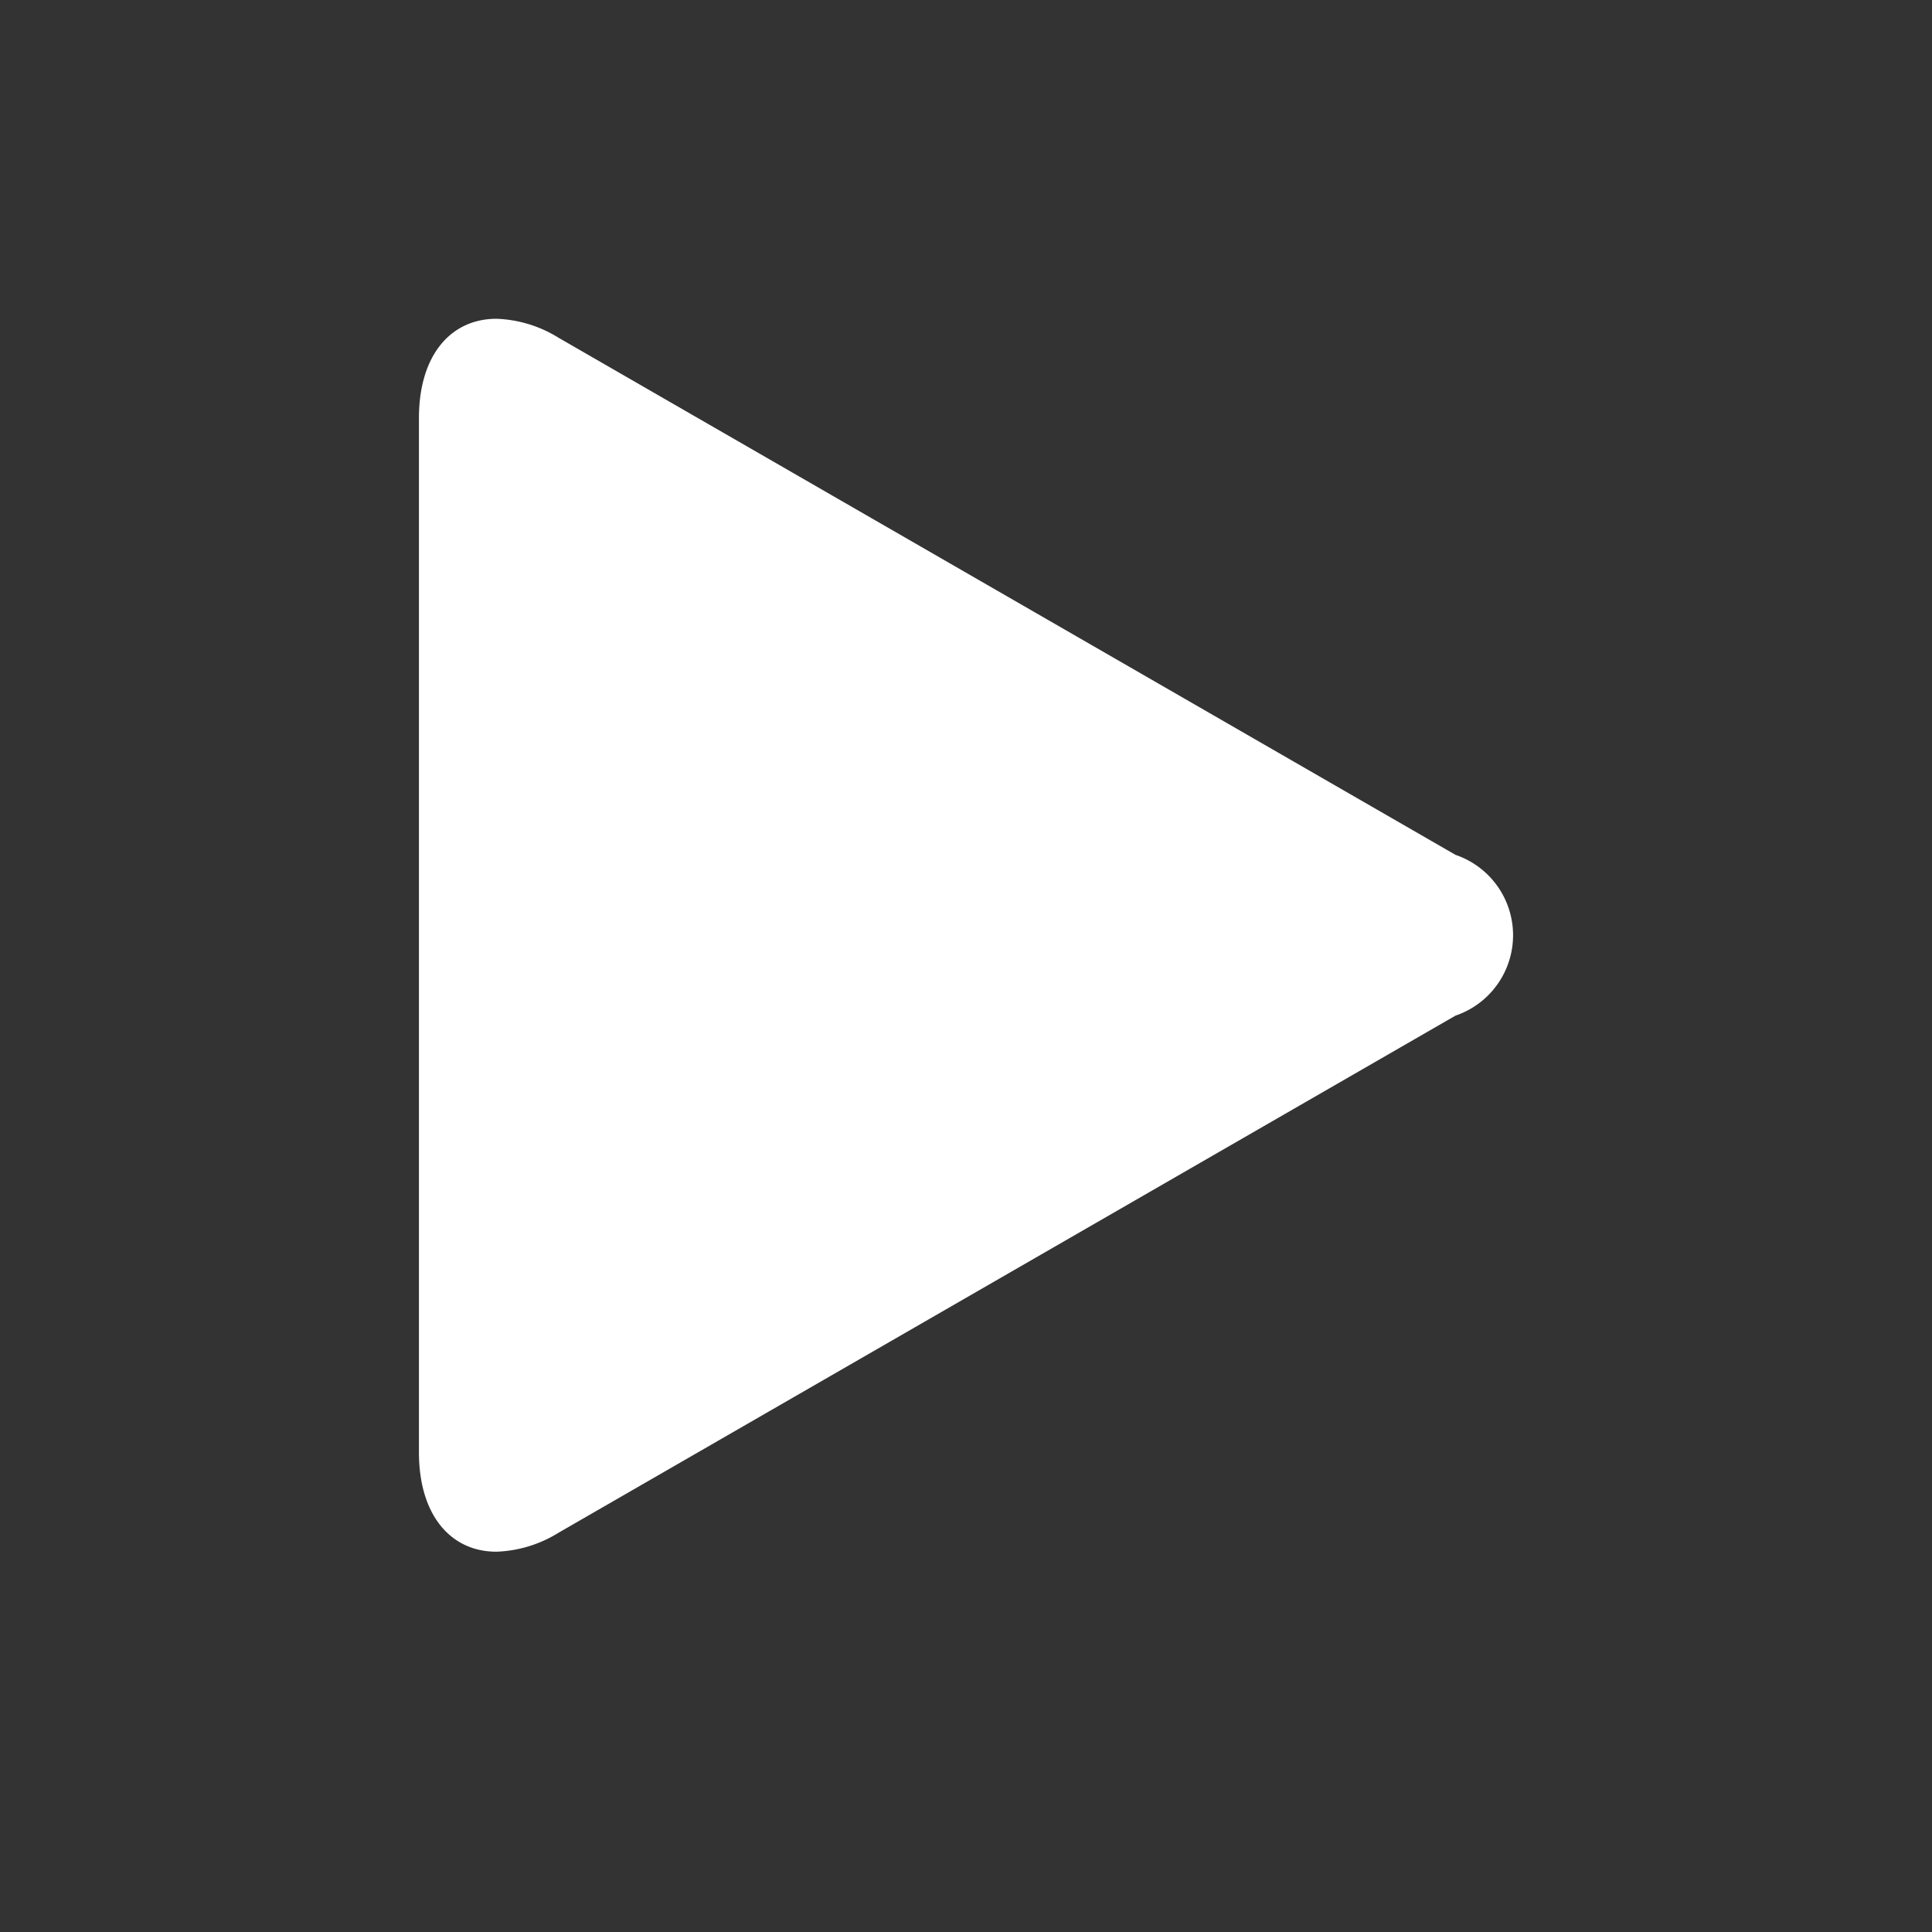 <?xml version="1.0" encoding="UTF-8"?>
<svg xmlns="http://www.w3.org/2000/svg" fill="#ffffff" width="800px" height="800px" viewBox="-3 0 19 19" class="cf-icon-svg">
  <rect x="-3" y="0" width="19" height="19" fill="#333333" stroke="none"/>
  <path d="m11.314 9.988-8.822 5.086a1.237 1.237 0 0 1-.61.186c-.45 0-.762-.36-.762-.978V4.112c0-.618.312-.977.763-.977a1.237 1.237 0 0 1 .609.186l8.822 5.086a.835.835 0 0 1 0 1.581z"></path>
</svg>
